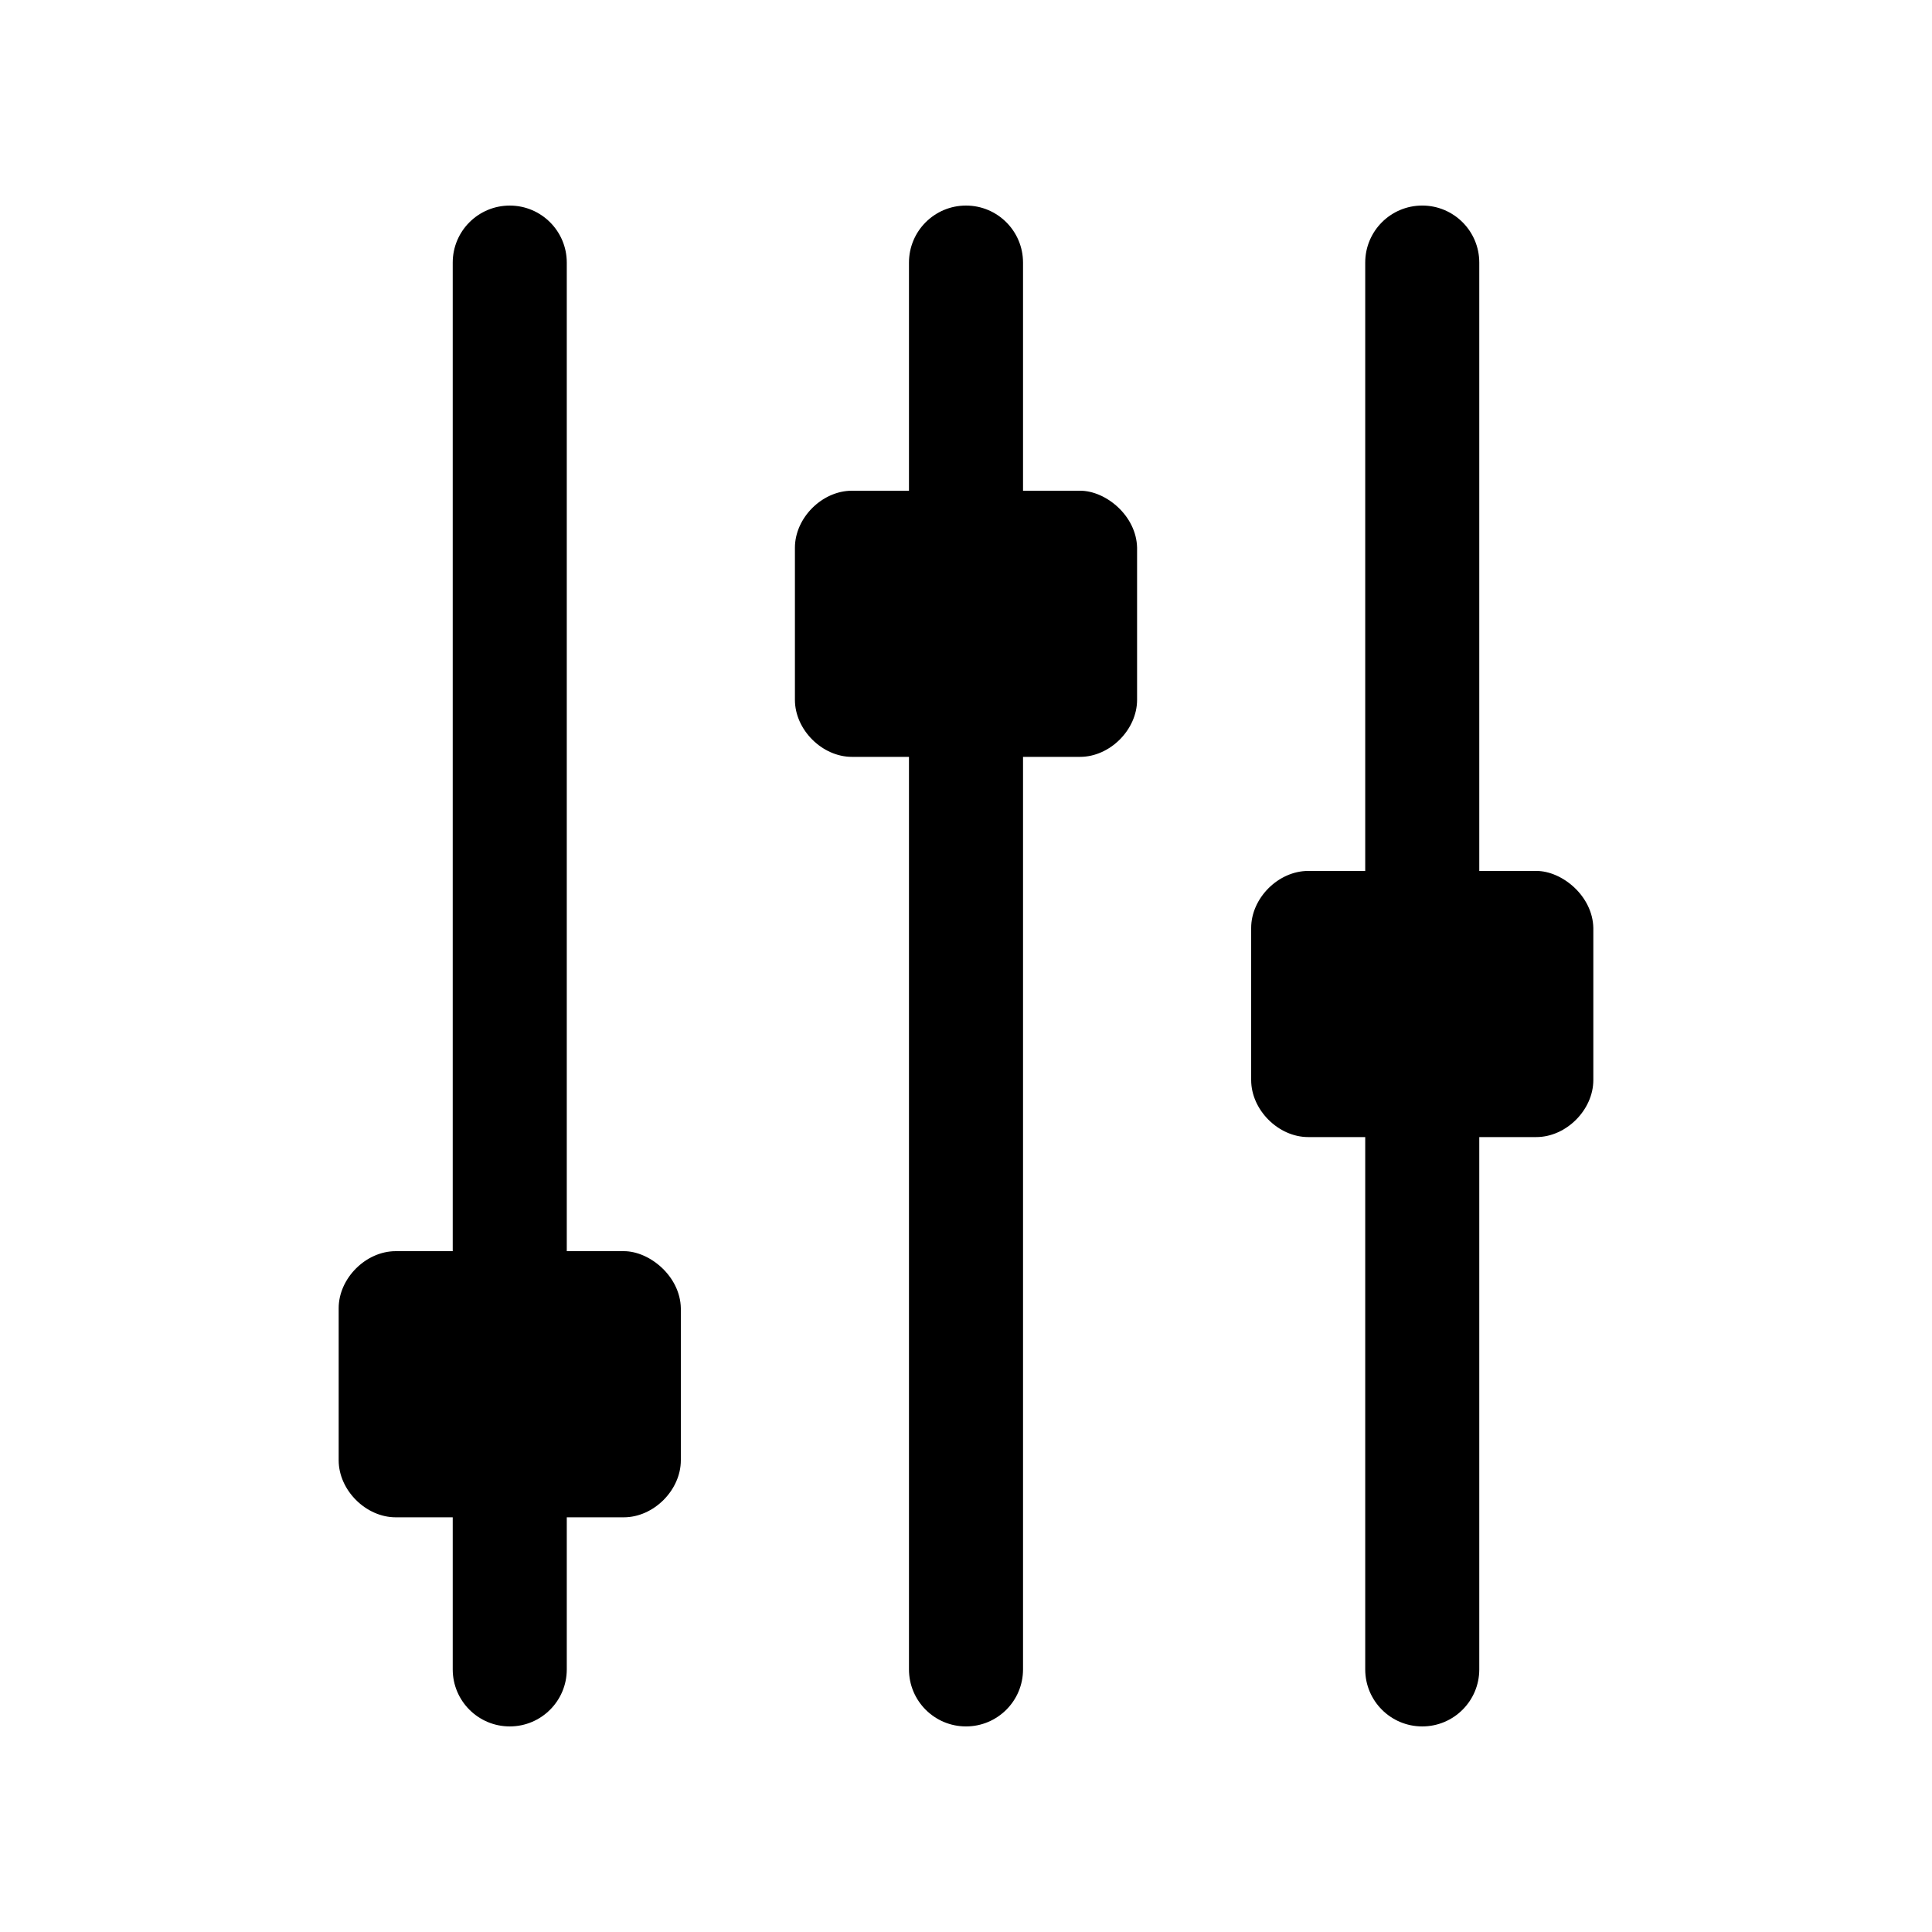 <?xml version="1.0" encoding="UTF-8"?>
<!-- Uploaded to: ICON Repo, www.svgrepo.com, Generator: ICON Repo Mixer Tools -->
<svg fill="#000000" width="800px" height="800px" version="1.1" viewBox="144 144 512 512" xmlns="http://www.w3.org/2000/svg">
 <path d="m520.91 601.52c8.348 0 15.113-6.766 15.113-15.113v-141.07h15.113c7.914 0 15.113-7.199 15.113-15.113v-40.305c-0.164-8.43-8.227-15.121-15.113-15.113h-15.113v-161.22c0-8.348-6.766-15.113-15.113-15.113-8.348 0-15.113 6.766-15.113 15.113v161.22h-15.113c-7.914 0-15.113 7.199-15.113 15.113v40.305c0 7.914 7.199 15.113 15.113 15.113h15.113v141.07c0 8.348 6.766 15.113 15.113 15.113zm-120.91 0c8.348 0 15.113-6.766 15.113-15.113v-241.83h15.113c7.914 0 15.113-7.199 15.113-15.113v-40.305c-0.164-8.43-8.227-15.121-15.113-15.113h-15.113v-60.457c0-8.348-6.766-15.113-15.113-15.113s-15.113 6.766-15.113 15.113v60.457h-15.113c-7.914 0-15.113 7.199-15.113 15.113v40.305c0 7.914 7.199 15.113 15.113 15.113h15.113v241.83c0 8.348 6.766 15.113 15.113 15.113zm-120.91 0c8.348 0 15.113-6.766 15.113-15.113v-40.305h15.113c7.914 0 15.113-7.199 15.113-15.113v-40.305c-0.164-8.43-8.227-15.121-15.113-15.113h-15.113v-261.98c0-8.348-6.766-15.113-15.113-15.113-8.348 0-15.113 6.766-15.113 15.113v261.98h-15.113c-7.914 0-15.113 7.199-15.113 15.113v40.305c0 7.914 7.199 15.113 15.113 15.113h15.113v40.305c0 8.348 6.766 15.113 15.113 15.113z"/>
</svg>